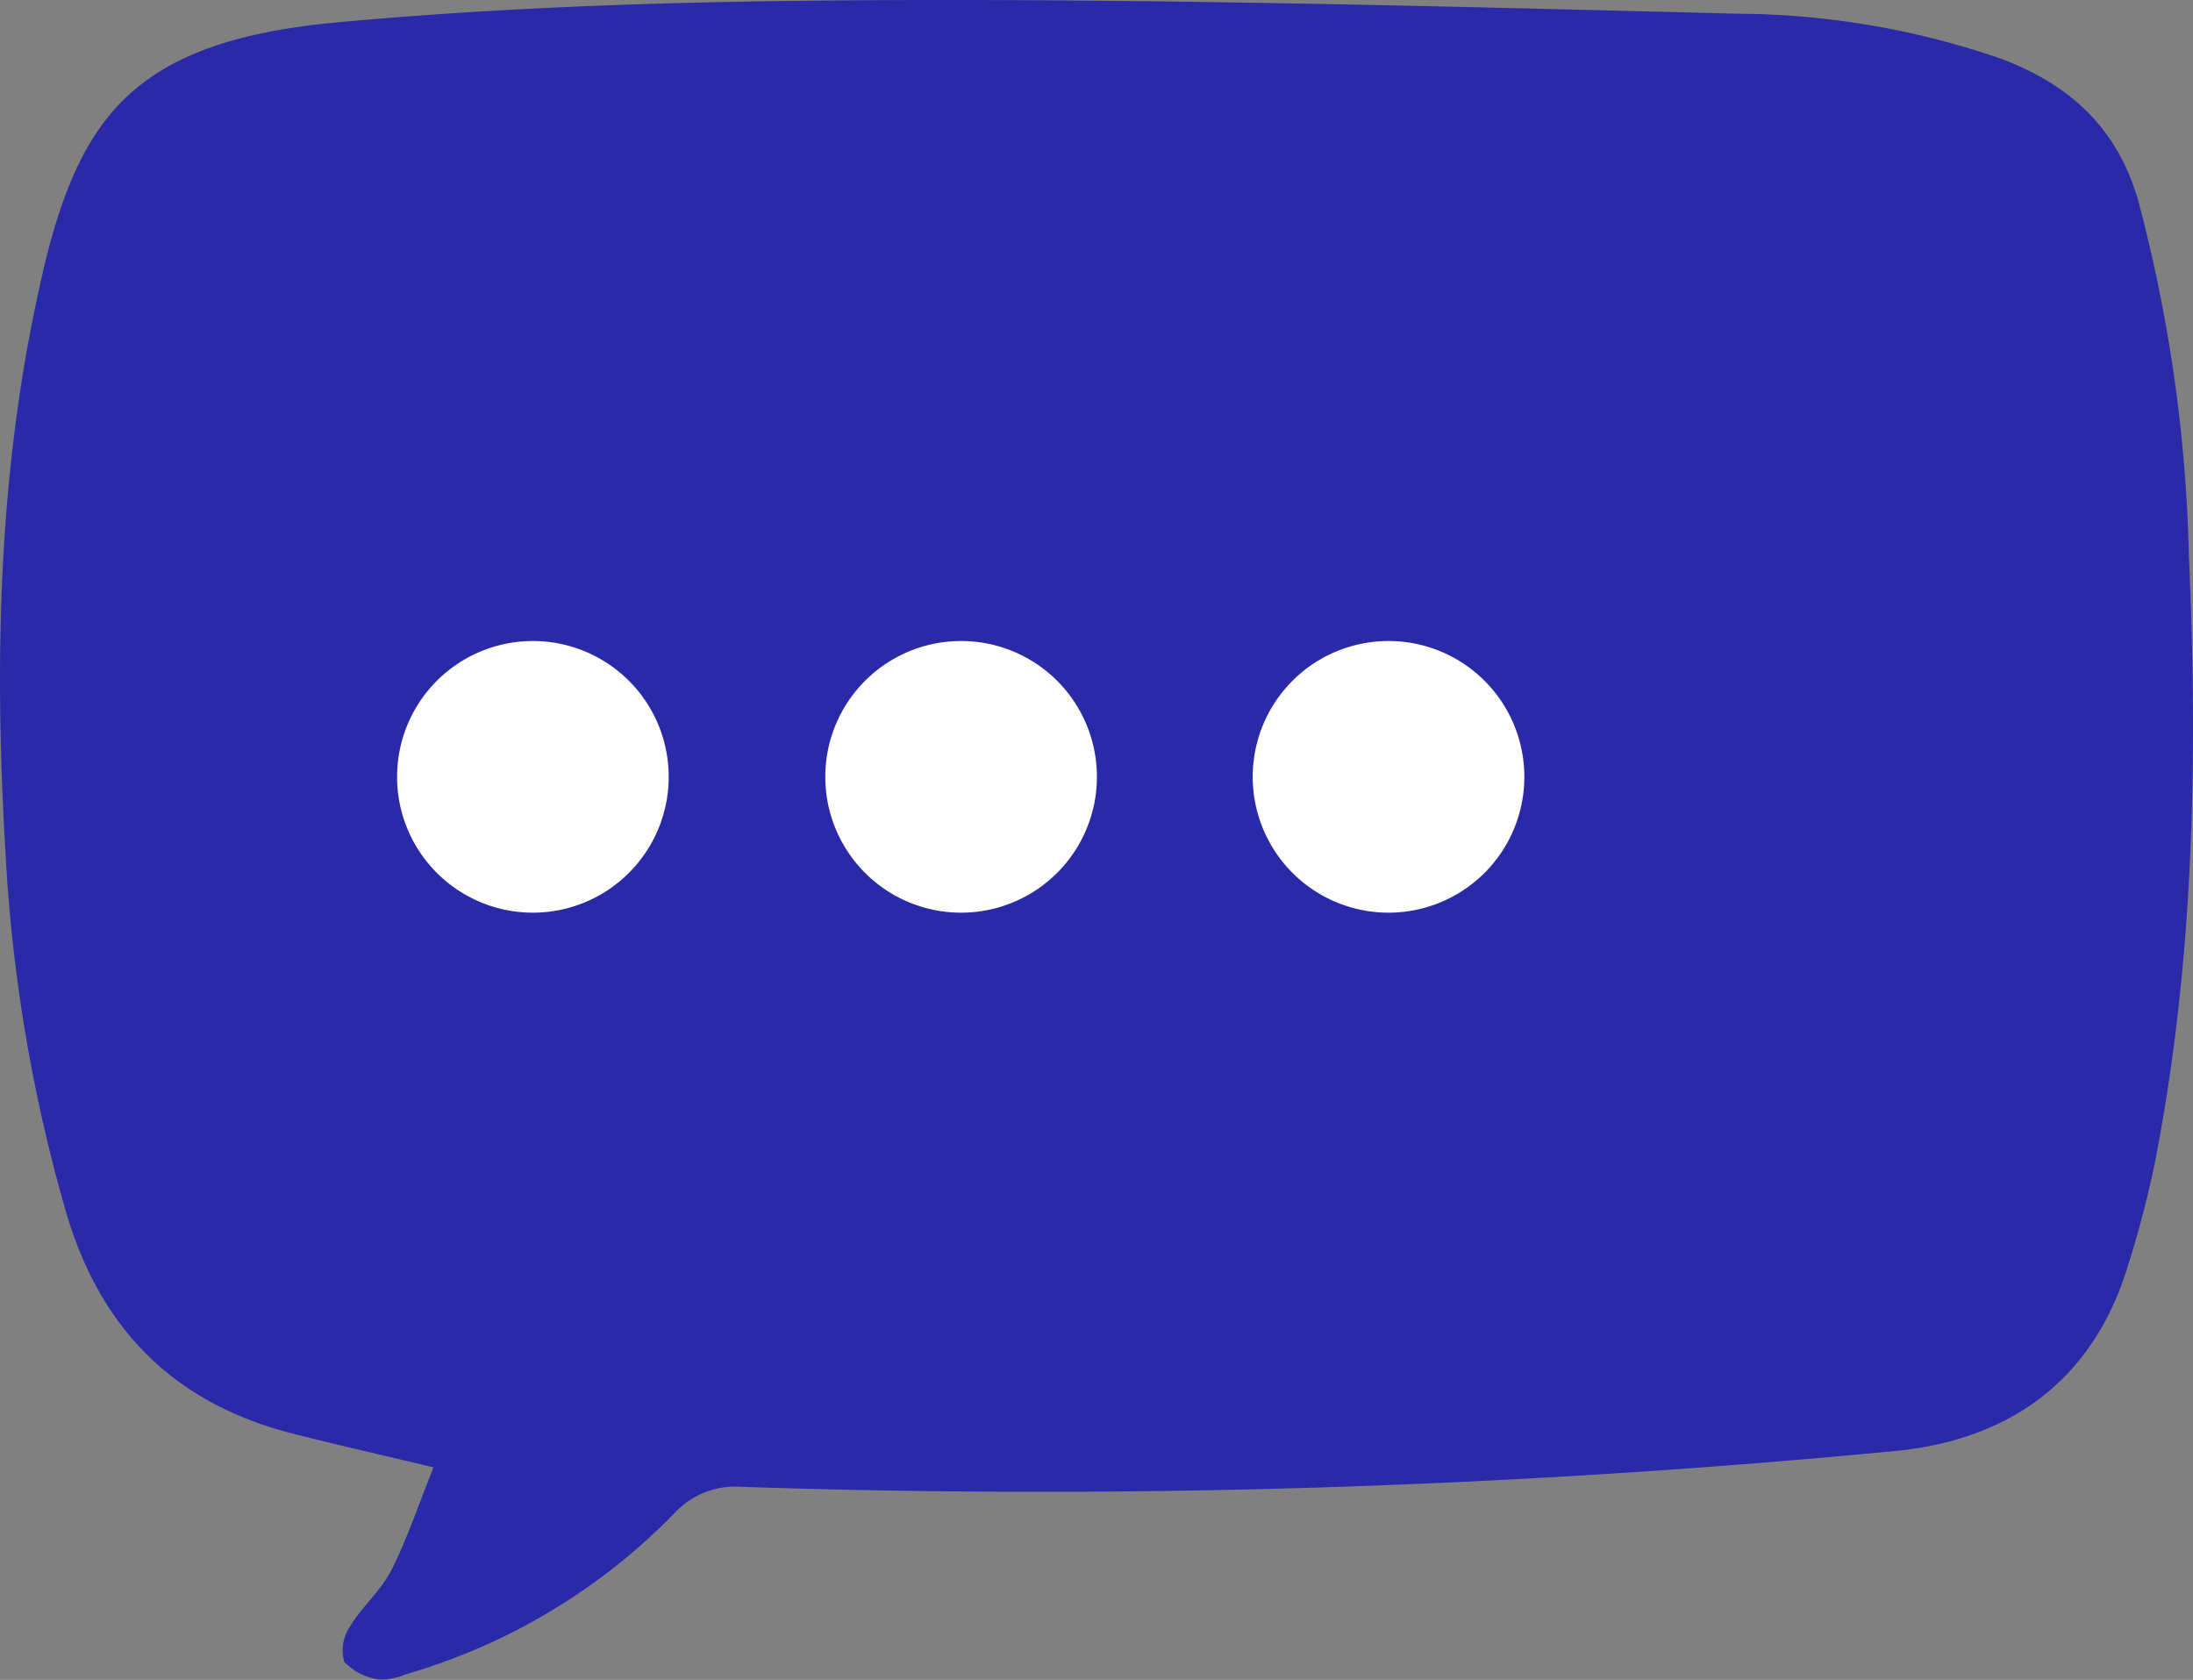 <svg xmlns="http://www.w3.org/2000/svg" xmlns:xlink="http://www.w3.org/1999/xlink" width="120.217" height="92.079" viewBox="0 0 120.217 92.079"><rect x="0" y="0" width="120.217" height="92.079" fill="#808080" stroke="none"/><defs><clipPath id="clip-path"><rect id="Rectangle_161" data-name="Rectangle 161" width="120.217" height="92.079" fill="none"></rect></clipPath></defs><g id="Group_95" data-name="Group 95" transform="translate(0 -25)"><g id="Group_94" data-name="Group 94" transform="translate(0 25)" clip-path="url(#clip-path)"><path id="Path_374" data-name="Path 374" d="M23.765,80.43c-2.92-.7-5.311-1.237-7.685-1.84C9.621,76.949,5.545,72.943,3.638,66.5A87.68,87.68,0,0,1,.3,46.713C-.337,36.018-.092,25.369,2.362,14.87c.025-.109.045-.219.072-.328C4.468,6.214,7.562,2.235,18.492,1.225,29.1.245,39.813.019,50.48,0,65.4-.025,80.316.376,95.23.751a44.941,44.941,0,0,1,14.327,2.42c3.809,1.383,6.484,3.778,7.647,7.789a82.946,82.946,0,0,1,2.79,19.537c.5,11.191.277,22.356-1.9,33.4a56.643,56.643,0,0,1-1.45,5.5c-1.9,6.249-6.449,9.5-12.654,10.128A492.064,492.064,0,0,1,40.681,81.5a4.531,4.531,0,0,0-3.668,1.4,33.543,33.543,0,0,1-14.779,8.876,3.3,3.3,0,0,1-1.463.279,3.217,3.217,0,0,1-1.9-.965,2.332,2.332,0,0,1,.309-1.929c.66-1.091,1.7-1.968,2.272-3.093.888-1.758,1.513-3.649,2.31-5.635" transform="translate(0 0)" fill="#2a2aa9"></path><path id="Path_375" data-name="Path 375" d="M77.244,108.1a7.445,7.445,0,1,1-7.445-7.445,7.445,7.445,0,0,1,7.445,7.445" transform="translate(-40.587 -65.519)" fill="#fff"></path><path id="Path_376" data-name="Path 376" d="M144.485,108.1a7.445,7.445,0,1,1-7.445-7.445,7.445,7.445,0,0,1,7.445,7.445" transform="translate(-84.354 -65.519)" fill="#fff"></path><path id="Path_377" data-name="Path 377" d="M211.6,108.1a7.445,7.445,0,1,1-7.445-7.445A7.445,7.445,0,0,1,211.6,108.1" transform="translate(-128.038 -65.519)" fill="#fff"></path></g></g></svg>